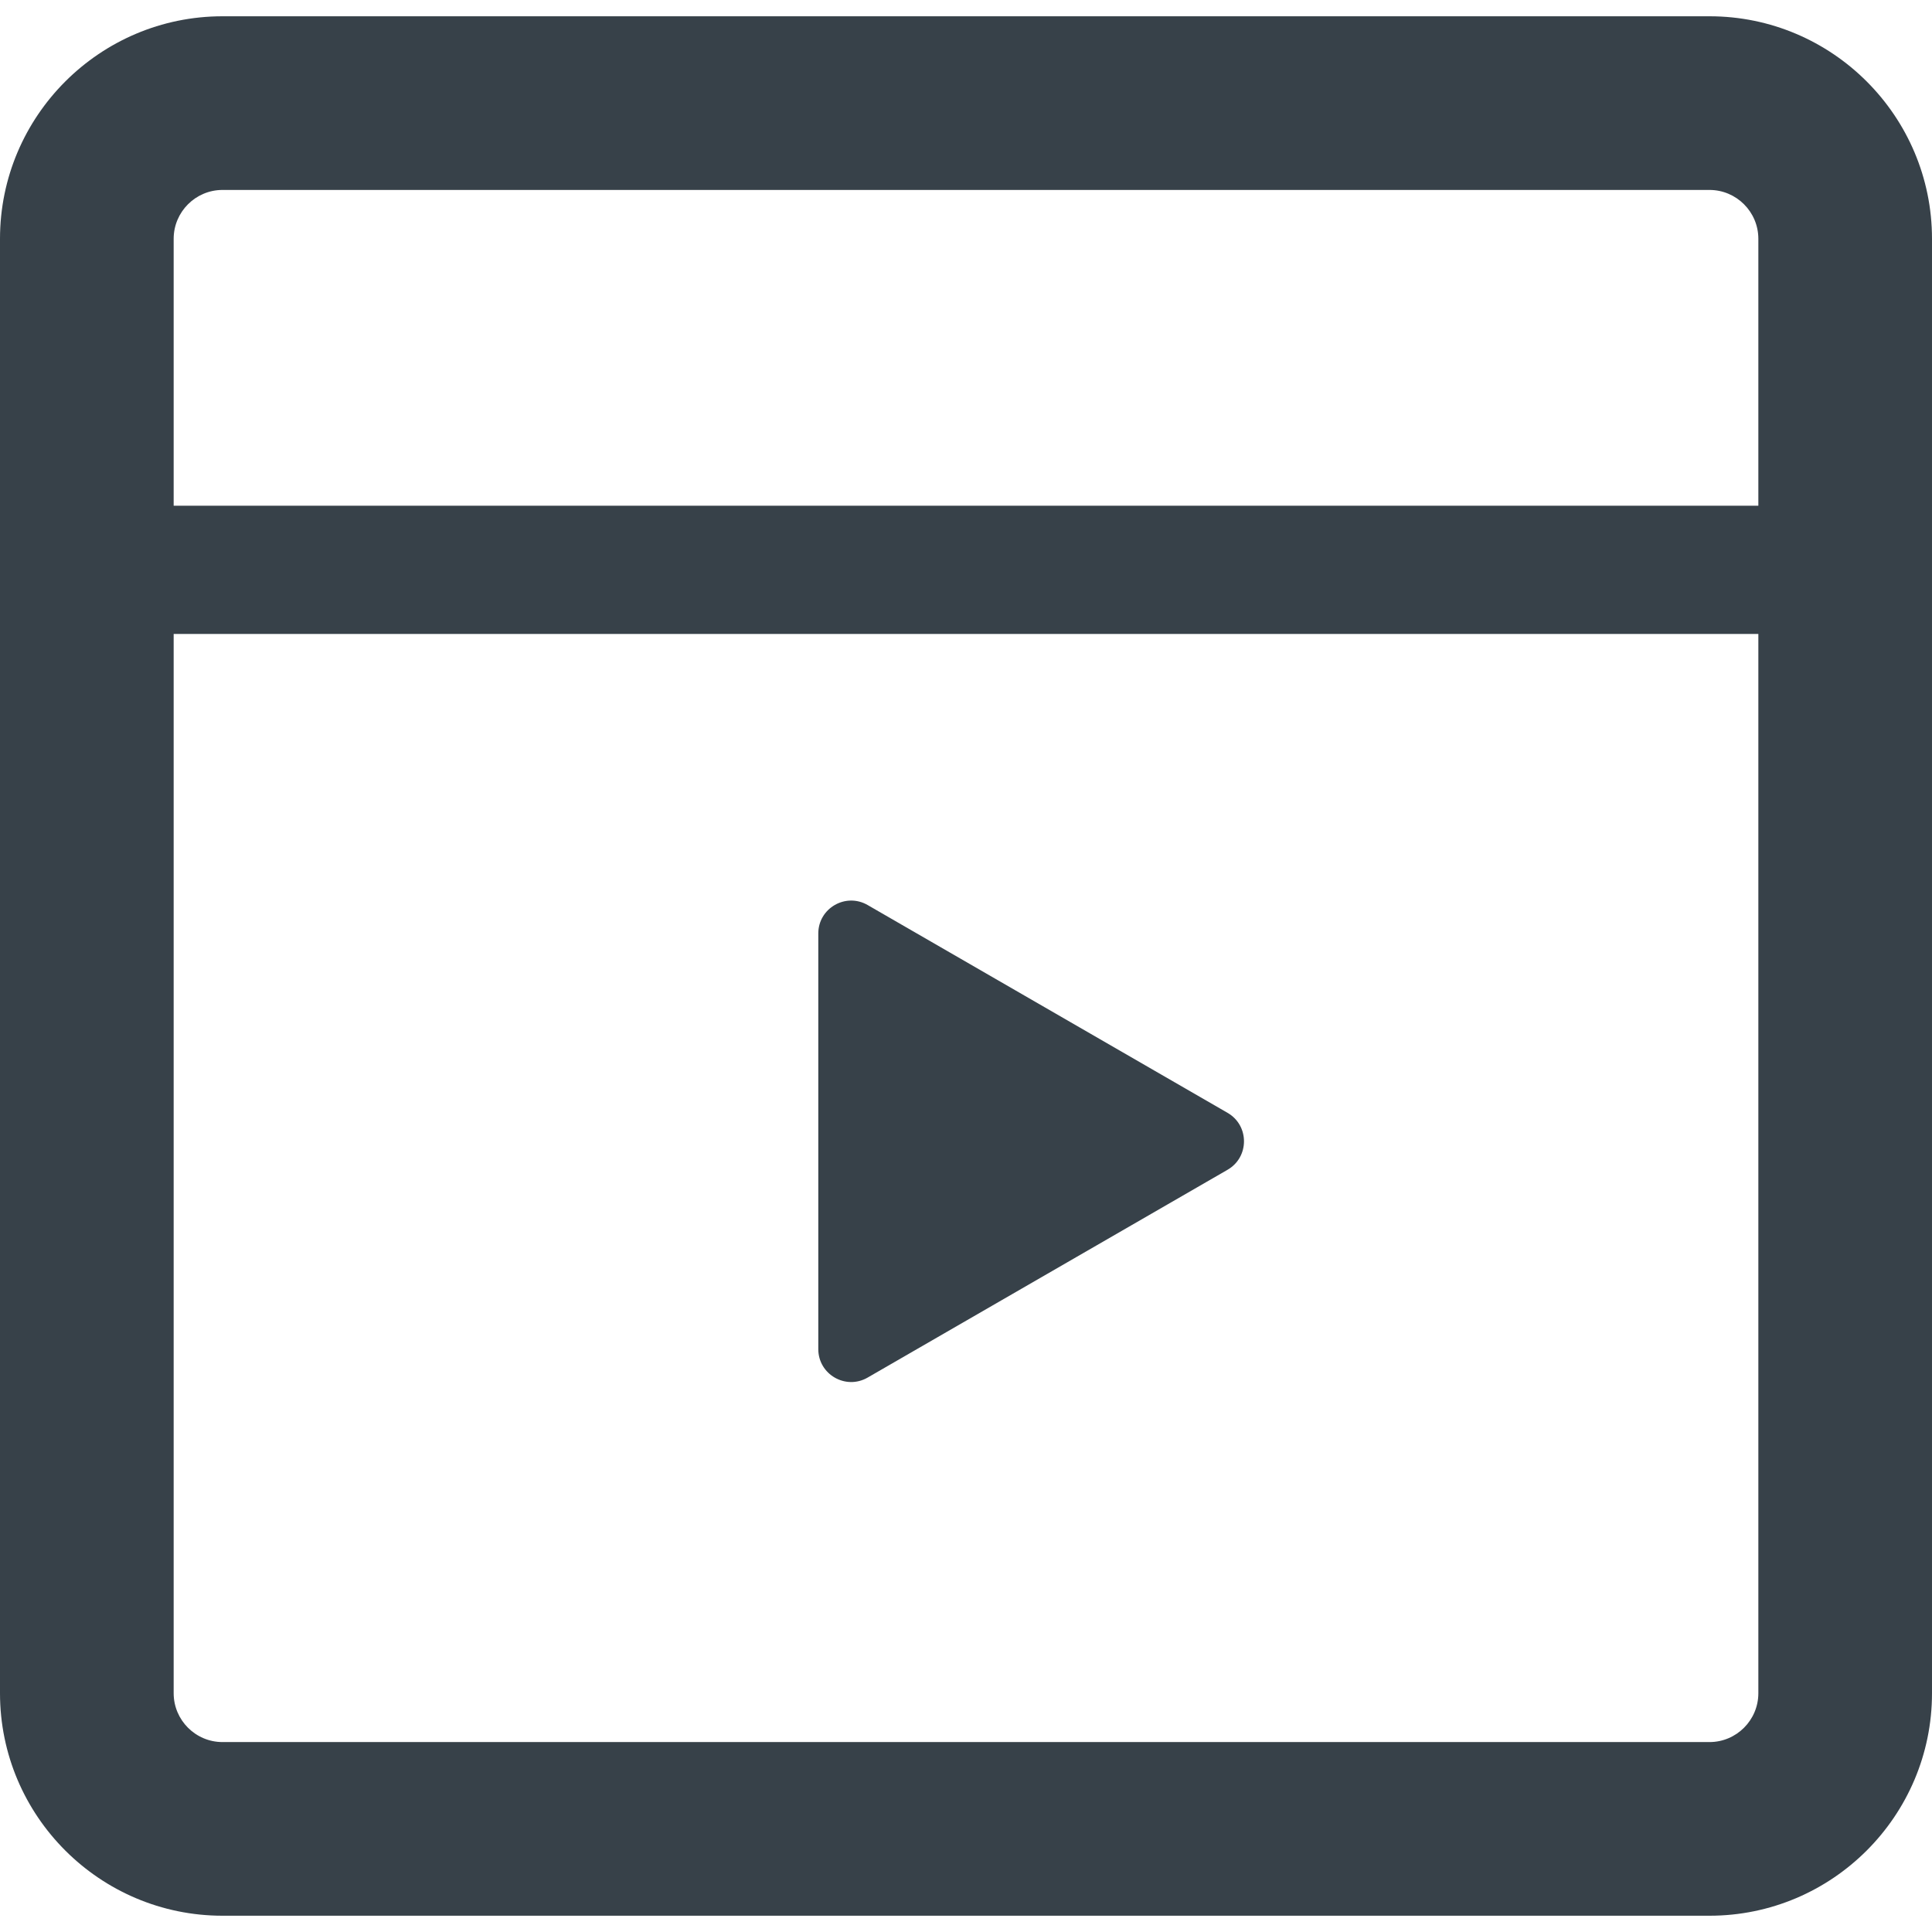 <?xml version="1.0" encoding="utf-8"?>
<!-- Generator: Adobe Illustrator 18.1.1, SVG Export Plug-In . SVG Version: 6.00 Build 0)  -->
<!DOCTYPE svg PUBLIC "-//W3C//DTD SVG 1.1//EN" "http://www.w3.org/Graphics/SVG/1.1/DTD/svg11.dtd">
<svg version="1.1" id="_x31_0" xmlns="http://www.w3.org/2000/svg" xmlns:xlink="http://www.w3.org/1999/xlink" x="0px" y="0px"
	 viewBox="0 0 512 512" style="enable-background:new 0 0 512 512;" xml:space="preserve">
<style type="text/css">
	.st0{fill:#374149;}
</style>
<g>
	<path class="st0" d="M229.926,365.076l95.387-55.074c5.808-3.351,5.808-11.738,0-15.09l-95.387-55.074
		c-5.809-3.351-13.07,0.84-13.07,7.547V357.53C216.855,364.236,224.117,368.428,229.926,365.076z"/>
	<path class="st0" d="M453.035,4.314H58.969C26.45,4.314,0,30.767,0,63.283v385.438c0,32.515,26.45,58.965,58.969,58.965h394.066
		c32.515,0,58.965-26.45,58.965-58.965V63.283C512,30.767,485.55,4.314,453.035,4.314z M46.023,168.002h417.473h2.485v280.719
		c0,7.137-5.813,12.945-12.946,12.945H58.969c-7.137,0-12.946-5.808-12.946-12.945V168.002z M465.981,134.026H46.023V63.283
		c0-7.137,5.809-12.946,12.946-12.946h394.066c7.133,0,12.946,5.809,12.946,12.946V134.026z"/>
</g>
</svg>
